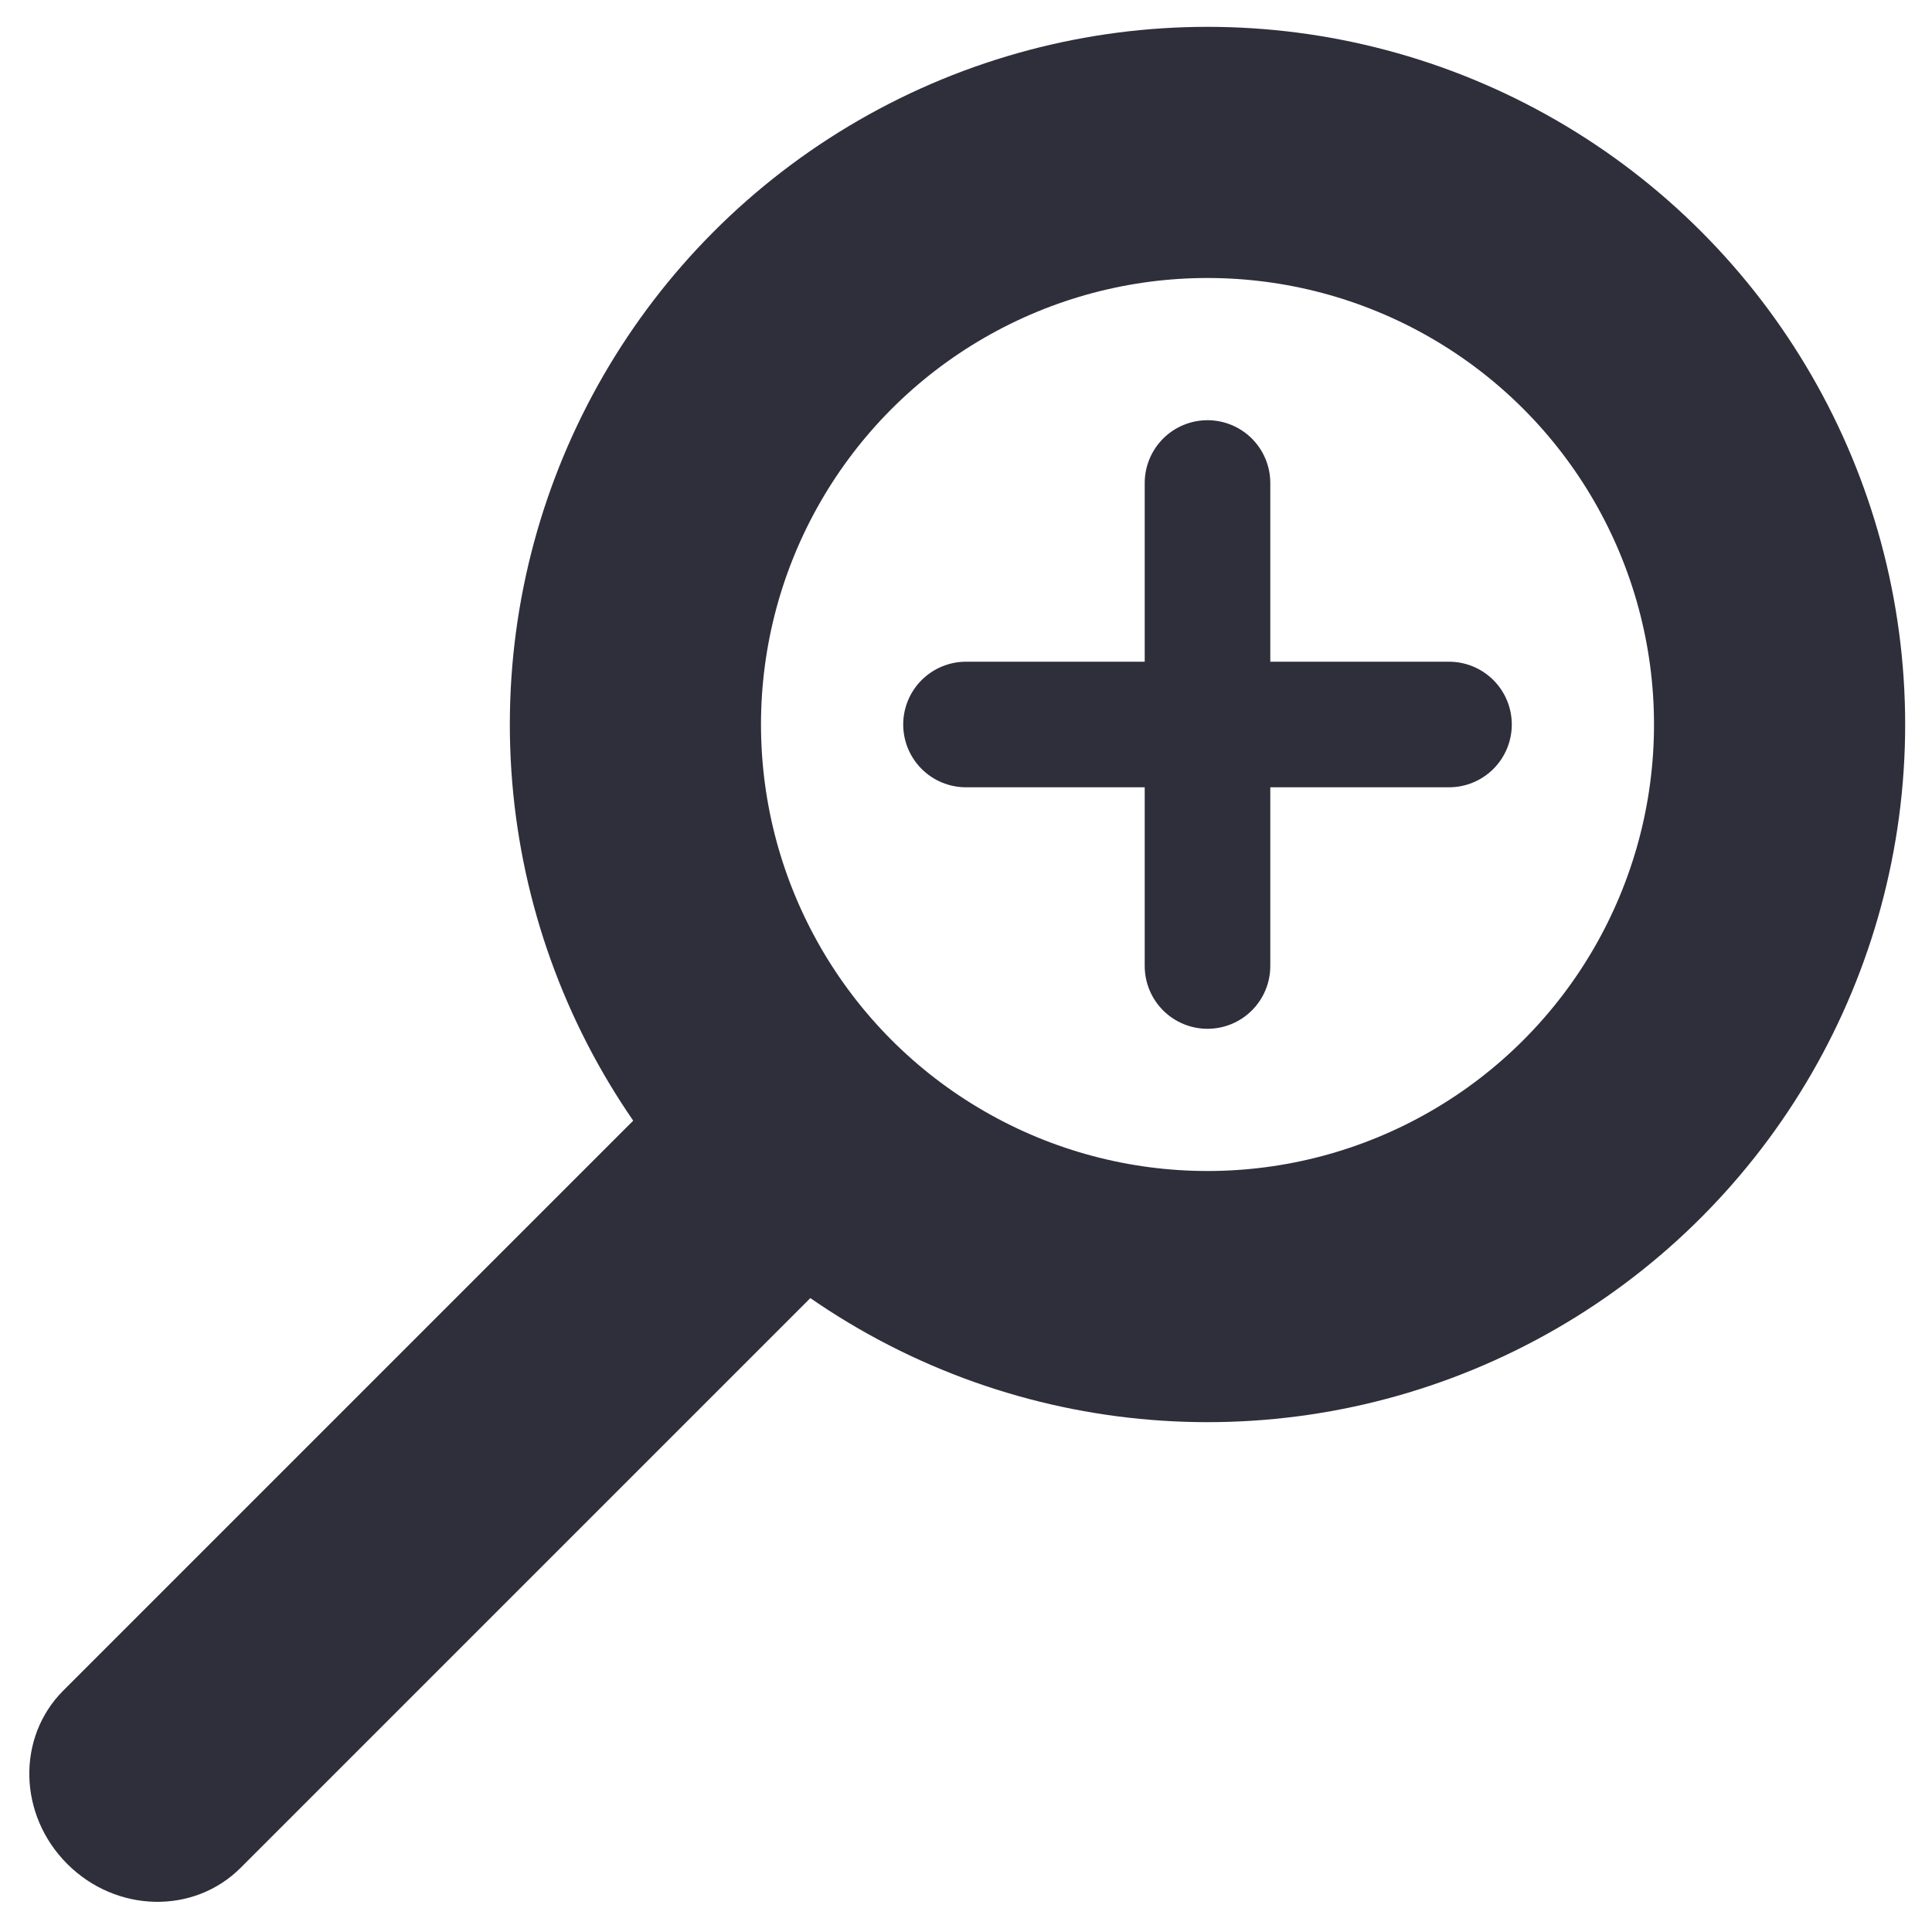 <?xml version="1.0" encoding="UTF-8"?>
<svg width="18px" height="18px" viewBox="0 0 18 18" version="1.1" xmlns="http://www.w3.org/2000/svg" xmlns:xlink="http://www.w3.org/1999/xlink">
    <g id="Symbols" stroke="none" stroke-width="1" fill="none" fill-rule="evenodd">
        <g id="icon-zoom-glass" transform="translate(-0.75, -0.25)">
            <path d="M0.052,15.589 L7.972,15.589 C8.589,15.589 9.089,15.067 9.089,14.421 C9.089,13.775 8.589,13.253 7.972,13.253 L0.052,13.253 L0.052,15.589 Z" id="-&gt;" fill="#2F2E3B" transform="translate(4.571, 14.421) rotate(135) translate(-4.571, -14.421) "></path>
            <circle id="O" stroke="#2F2E3B" stroke-width="2.34" cx="12" cy="7" r="5.33"></circle>
            <g id="+" transform="translate(9.75, 4.75)" stroke="#2F2E3B" stroke-linecap="round" stroke-linejoin="round" stroke-width="1.17">
                <line x1="2.25" y1="-5.67740299e-14" x2="2.25" y2="4.5" id="|" transform="translate(2.25, 2.25) rotate(-90) translate(-2.25, -2.25) "></line>
                <line x1="2.25" y1="0" x2="2.25" y2="4.5" id="-"></line>
            </g>
        </g>
    </g>
</svg>